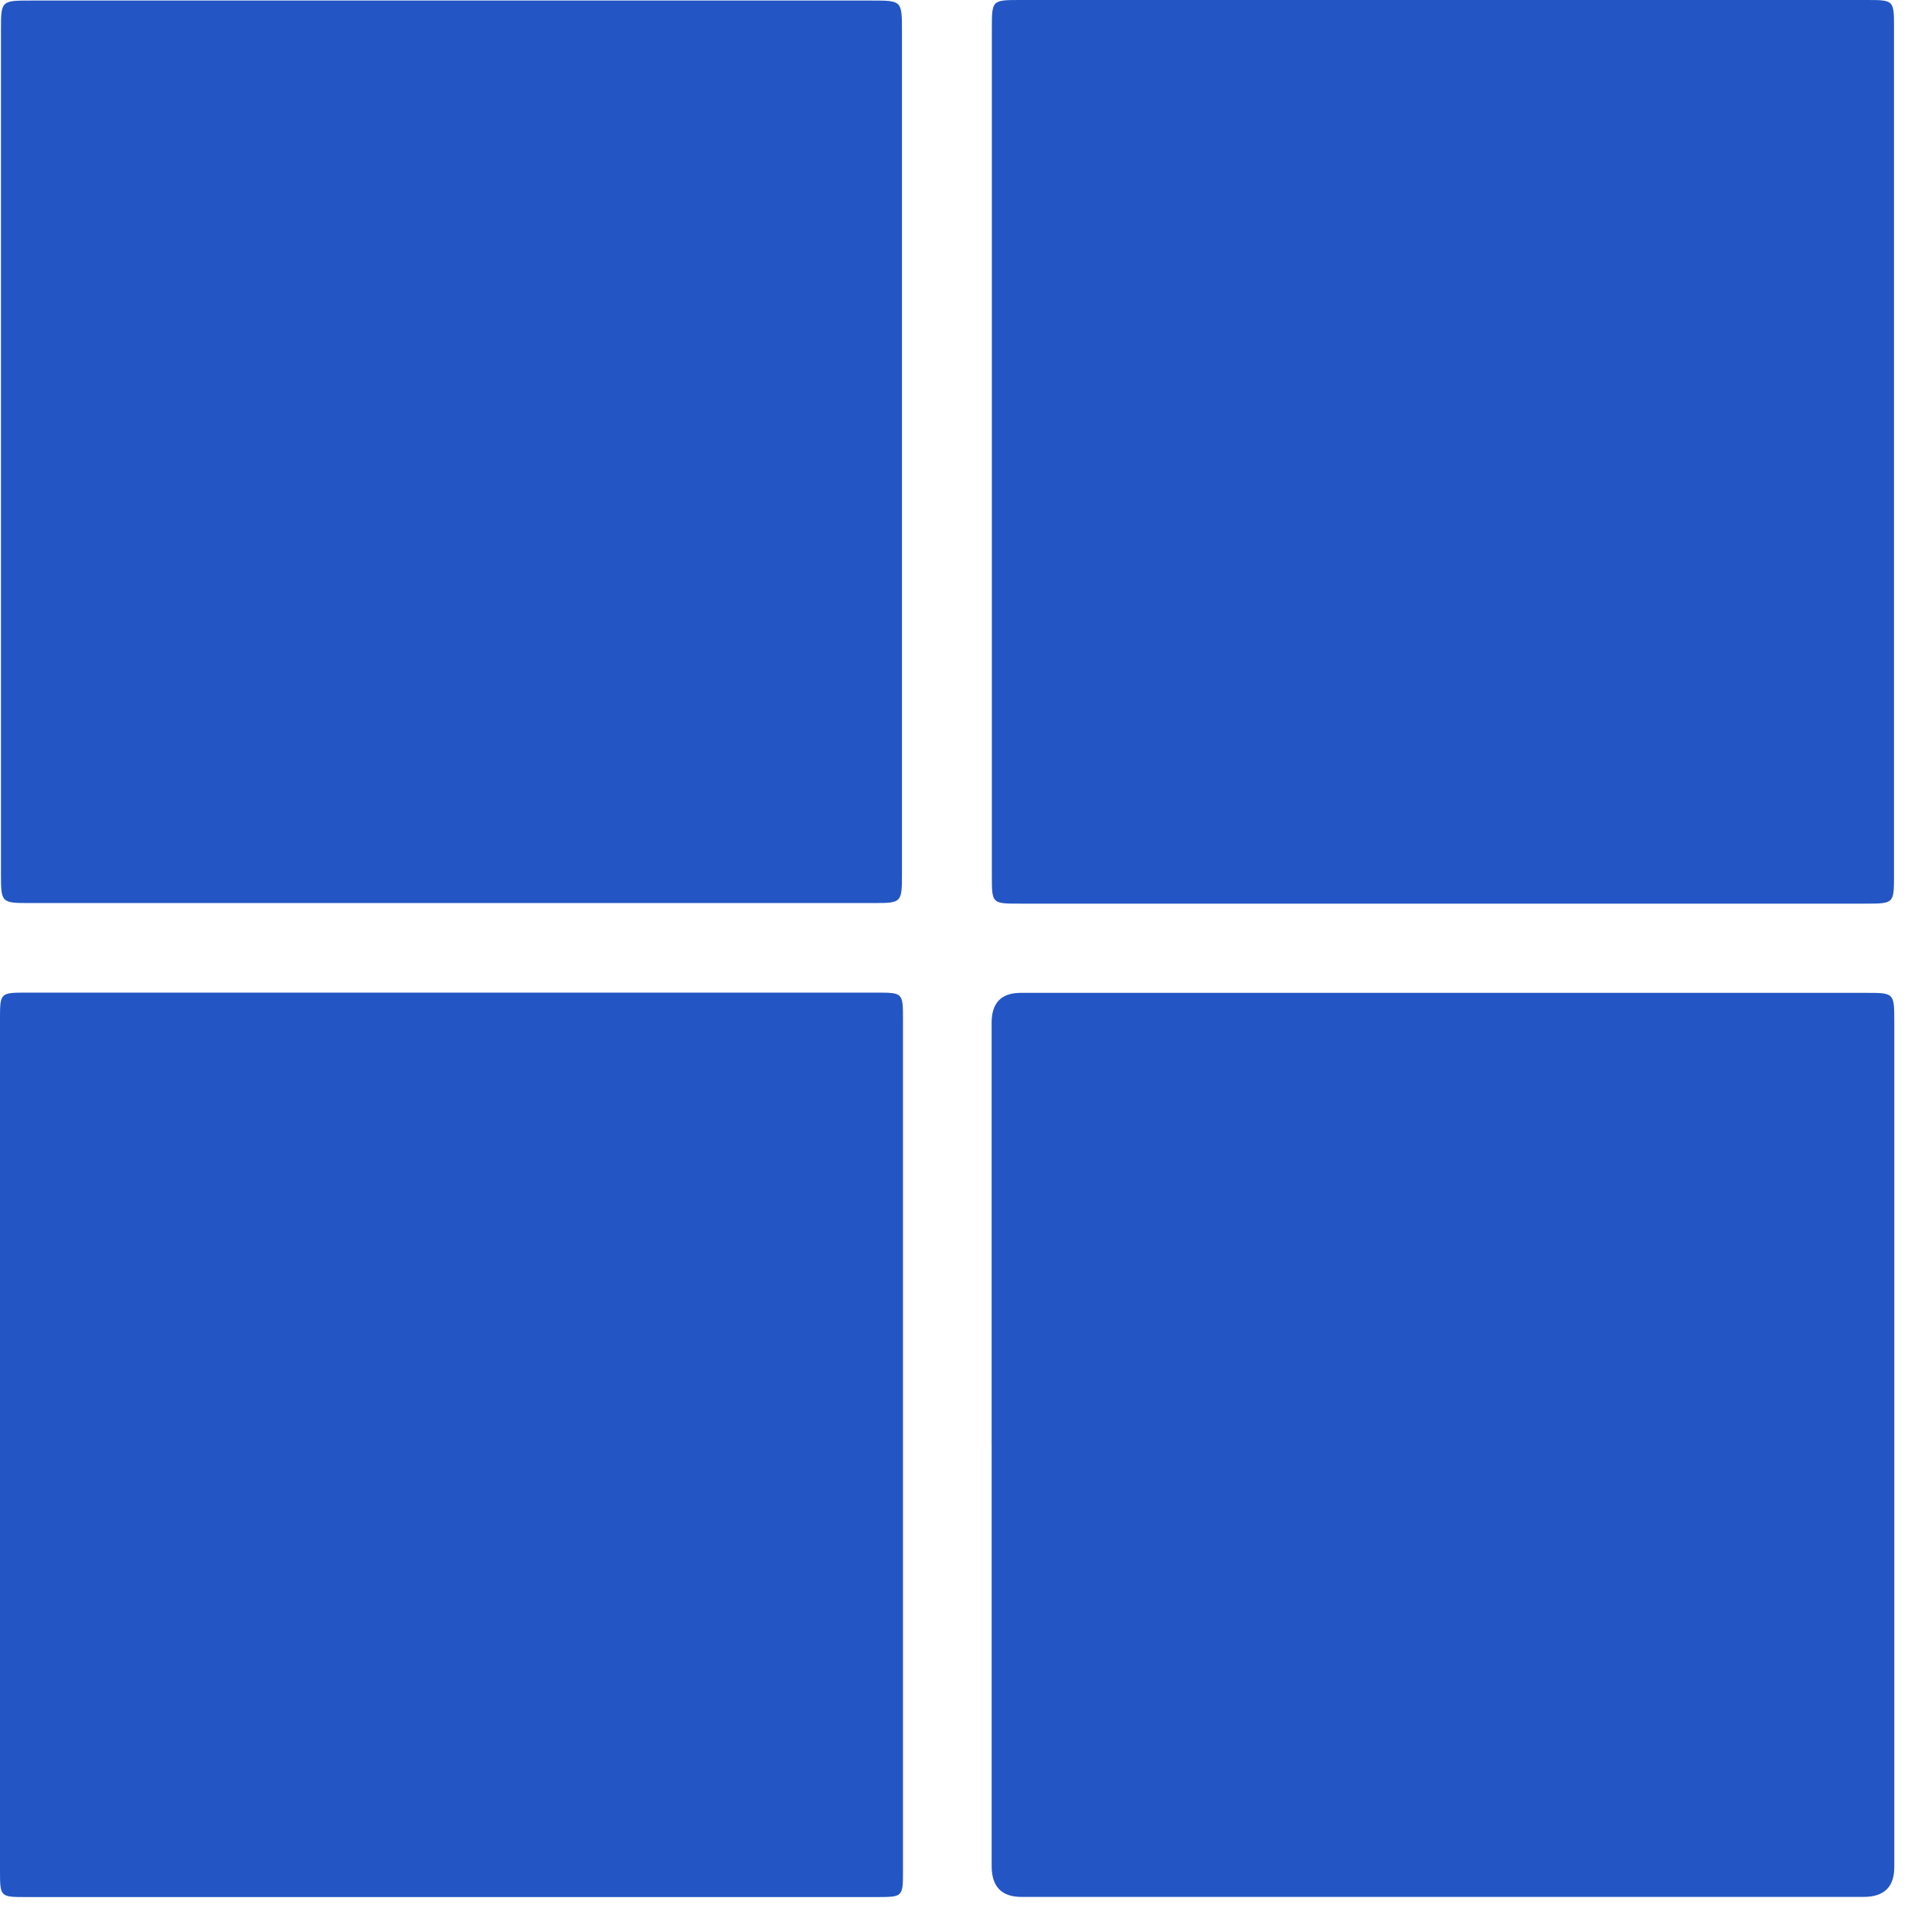 <svg xmlns="http://www.w3.org/2000/svg" width="50" height="50" viewBox="0 0 50 50" fill="none"><path d="M0 37.403C0 33.727 0 30.05 0 26.374C0 25.691 0.003 25.689 0.697 25.689C8.022 25.689 15.348 25.689 22.674 25.689C23.366 25.689 23.369 25.691 23.369 26.375C23.369 33.728 23.369 41.079 23.369 48.432C23.369 49.089 23.363 49.095 22.695 49.096C15.355 49.096 8.015 49.096 0.675 49.096C0.007 49.096 0.001 49.09 0 48.431C0 44.754 0 41.078 0 37.402L0 37.403Z" fill="#2356C4"></path><path d="M25.663 37.405C25.663 33.759 25.663 30.113 25.663 26.467C25.663 25.954 25.912 25.697 26.411 25.695C33.706 25.695 41.002 25.695 48.297 25.695C49.022 25.695 49.024 25.698 49.024 26.445C49.024 33.736 49.024 41.029 49.024 48.321C49.024 48.834 48.76 49.091 48.232 49.092C40.967 49.092 33.701 49.092 26.436 49.092C25.922 49.092 25.665 48.827 25.664 48.297C25.664 44.666 25.664 41.034 25.664 37.404L25.663 37.405Z" fill="#2356C4"></path><path d="M37.38 0C41.022 0 44.663 0 48.305 0C49.015 0 49.017 0.003 49.017 0.72C49.017 8.03 49.017 15.339 49.017 22.648C49.017 23.384 49.015 23.386 48.276 23.386C40.979 23.386 33.681 23.386 26.383 23.386C25.671 23.386 25.669 23.384 25.669 22.665C25.669 15.355 25.669 8.046 25.669 0.736C25.669 0.003 25.671 0 26.411 0C30.067 0 33.724 0 37.38 0Z" fill="#2356C4"></path><path d="M23.343 11.714C23.343 15.347 23.343 18.979 23.343 22.612C23.343 23.361 23.335 23.371 22.612 23.371C15.328 23.371 8.044 23.371 0.761 23.371C0.035 23.371 0.025 23.361 0.025 22.616C0.025 15.335 0.025 8.055 0.025 0.773C0.025 0.017 0.03 0.014 0.802 0.014C8.056 0.014 15.311 0.014 22.564 0.014C23.342 0.014 23.343 0.016 23.343 0.814C23.343 4.447 23.343 8.079 23.343 11.713V11.714Z" fill="#2356C4"></path></svg>
